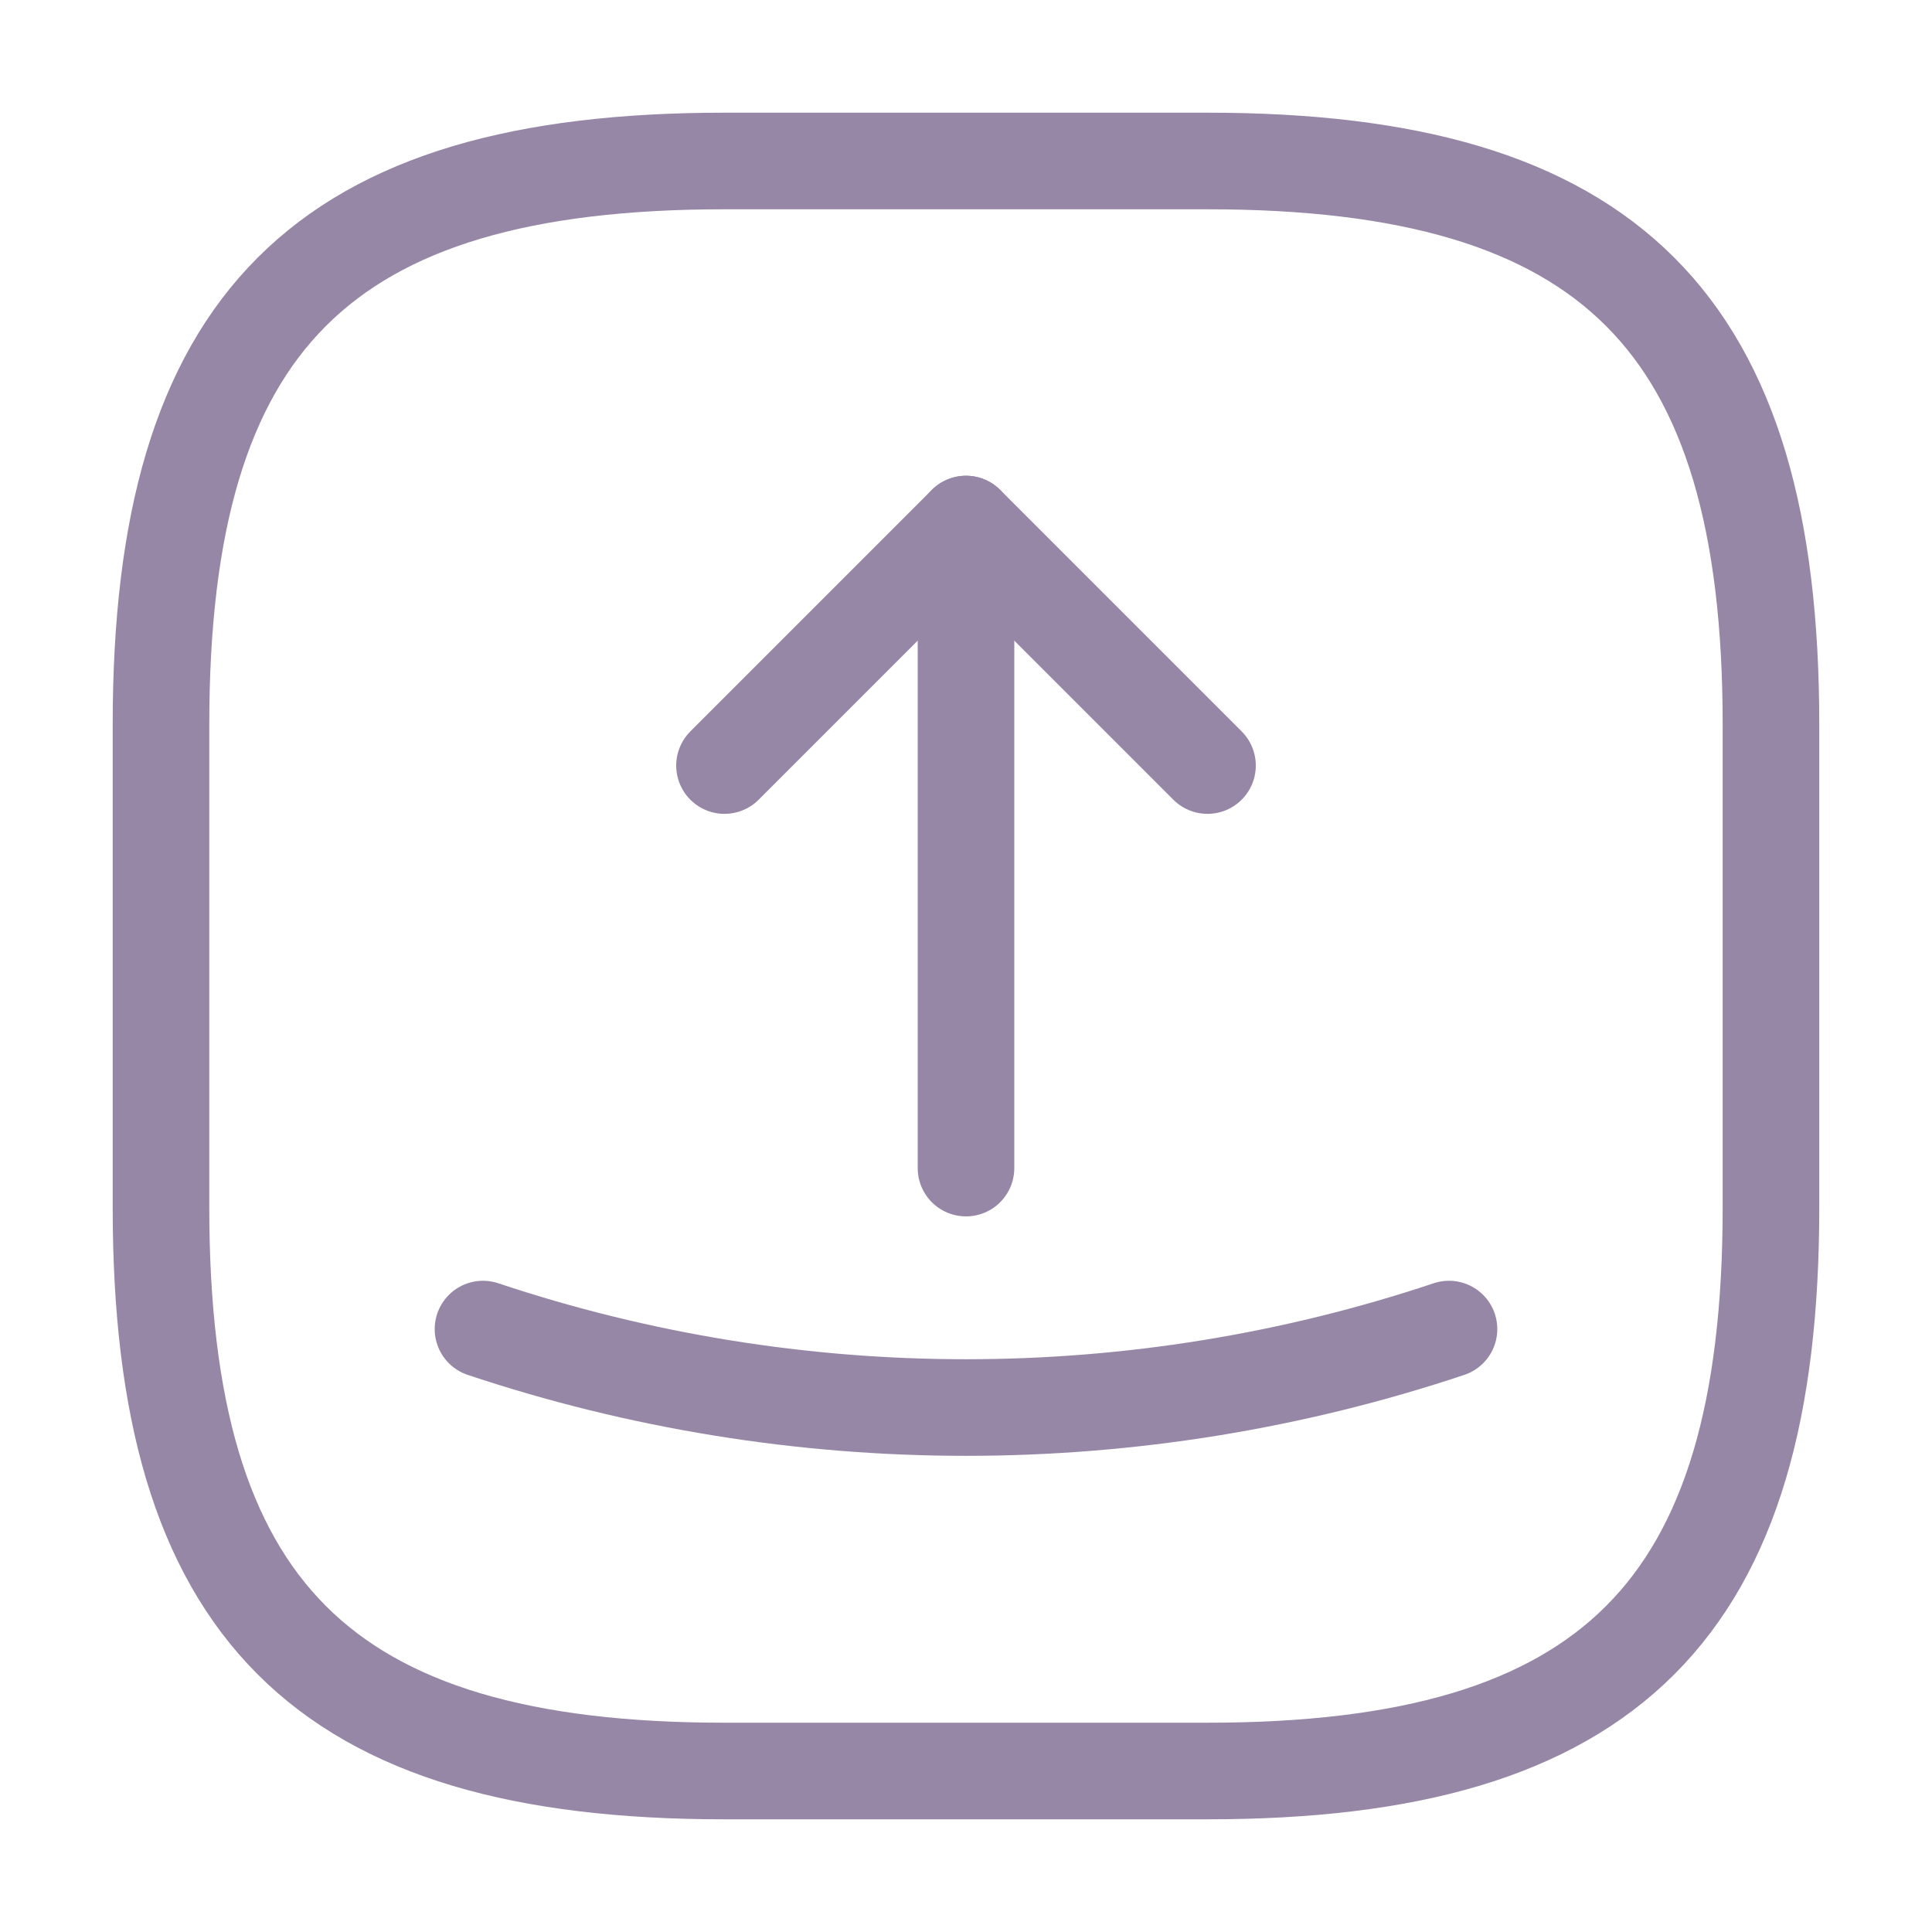 <svg width="40" height="40" viewBox="0 0 40 40" fill="none" xmlns="http://www.w3.org/2000/svg">
<path d="M15 36.667H25C33.333 36.667 36.666 33.333 36.666 25V15C36.666 6.667 33.333 3.333 25 3.333H15C6.666 3.333 3.333 6.667 3.333 15V25C3.333 33.333 6.666 36.667 15 36.667Z" stroke="#9787A7" stroke-width="2" stroke-linecap="round" stroke-linejoin="round"/>
<path d="M15 15.85L20 10.85L25 15.85" stroke="#9787A7" stroke-width="2" stroke-linecap="round" stroke-linejoin="round"/>
<path d="M20 10.85V24.184" stroke="#9787A7" stroke-width="2" stroke-linecap="round" stroke-linejoin="round"/>
<path d="M10 27.517C16.483 29.683 23.517 29.683 30 27.517" stroke="#9787A7" stroke-width="2" stroke-linecap="round" stroke-linejoin="round"/>
</svg>
